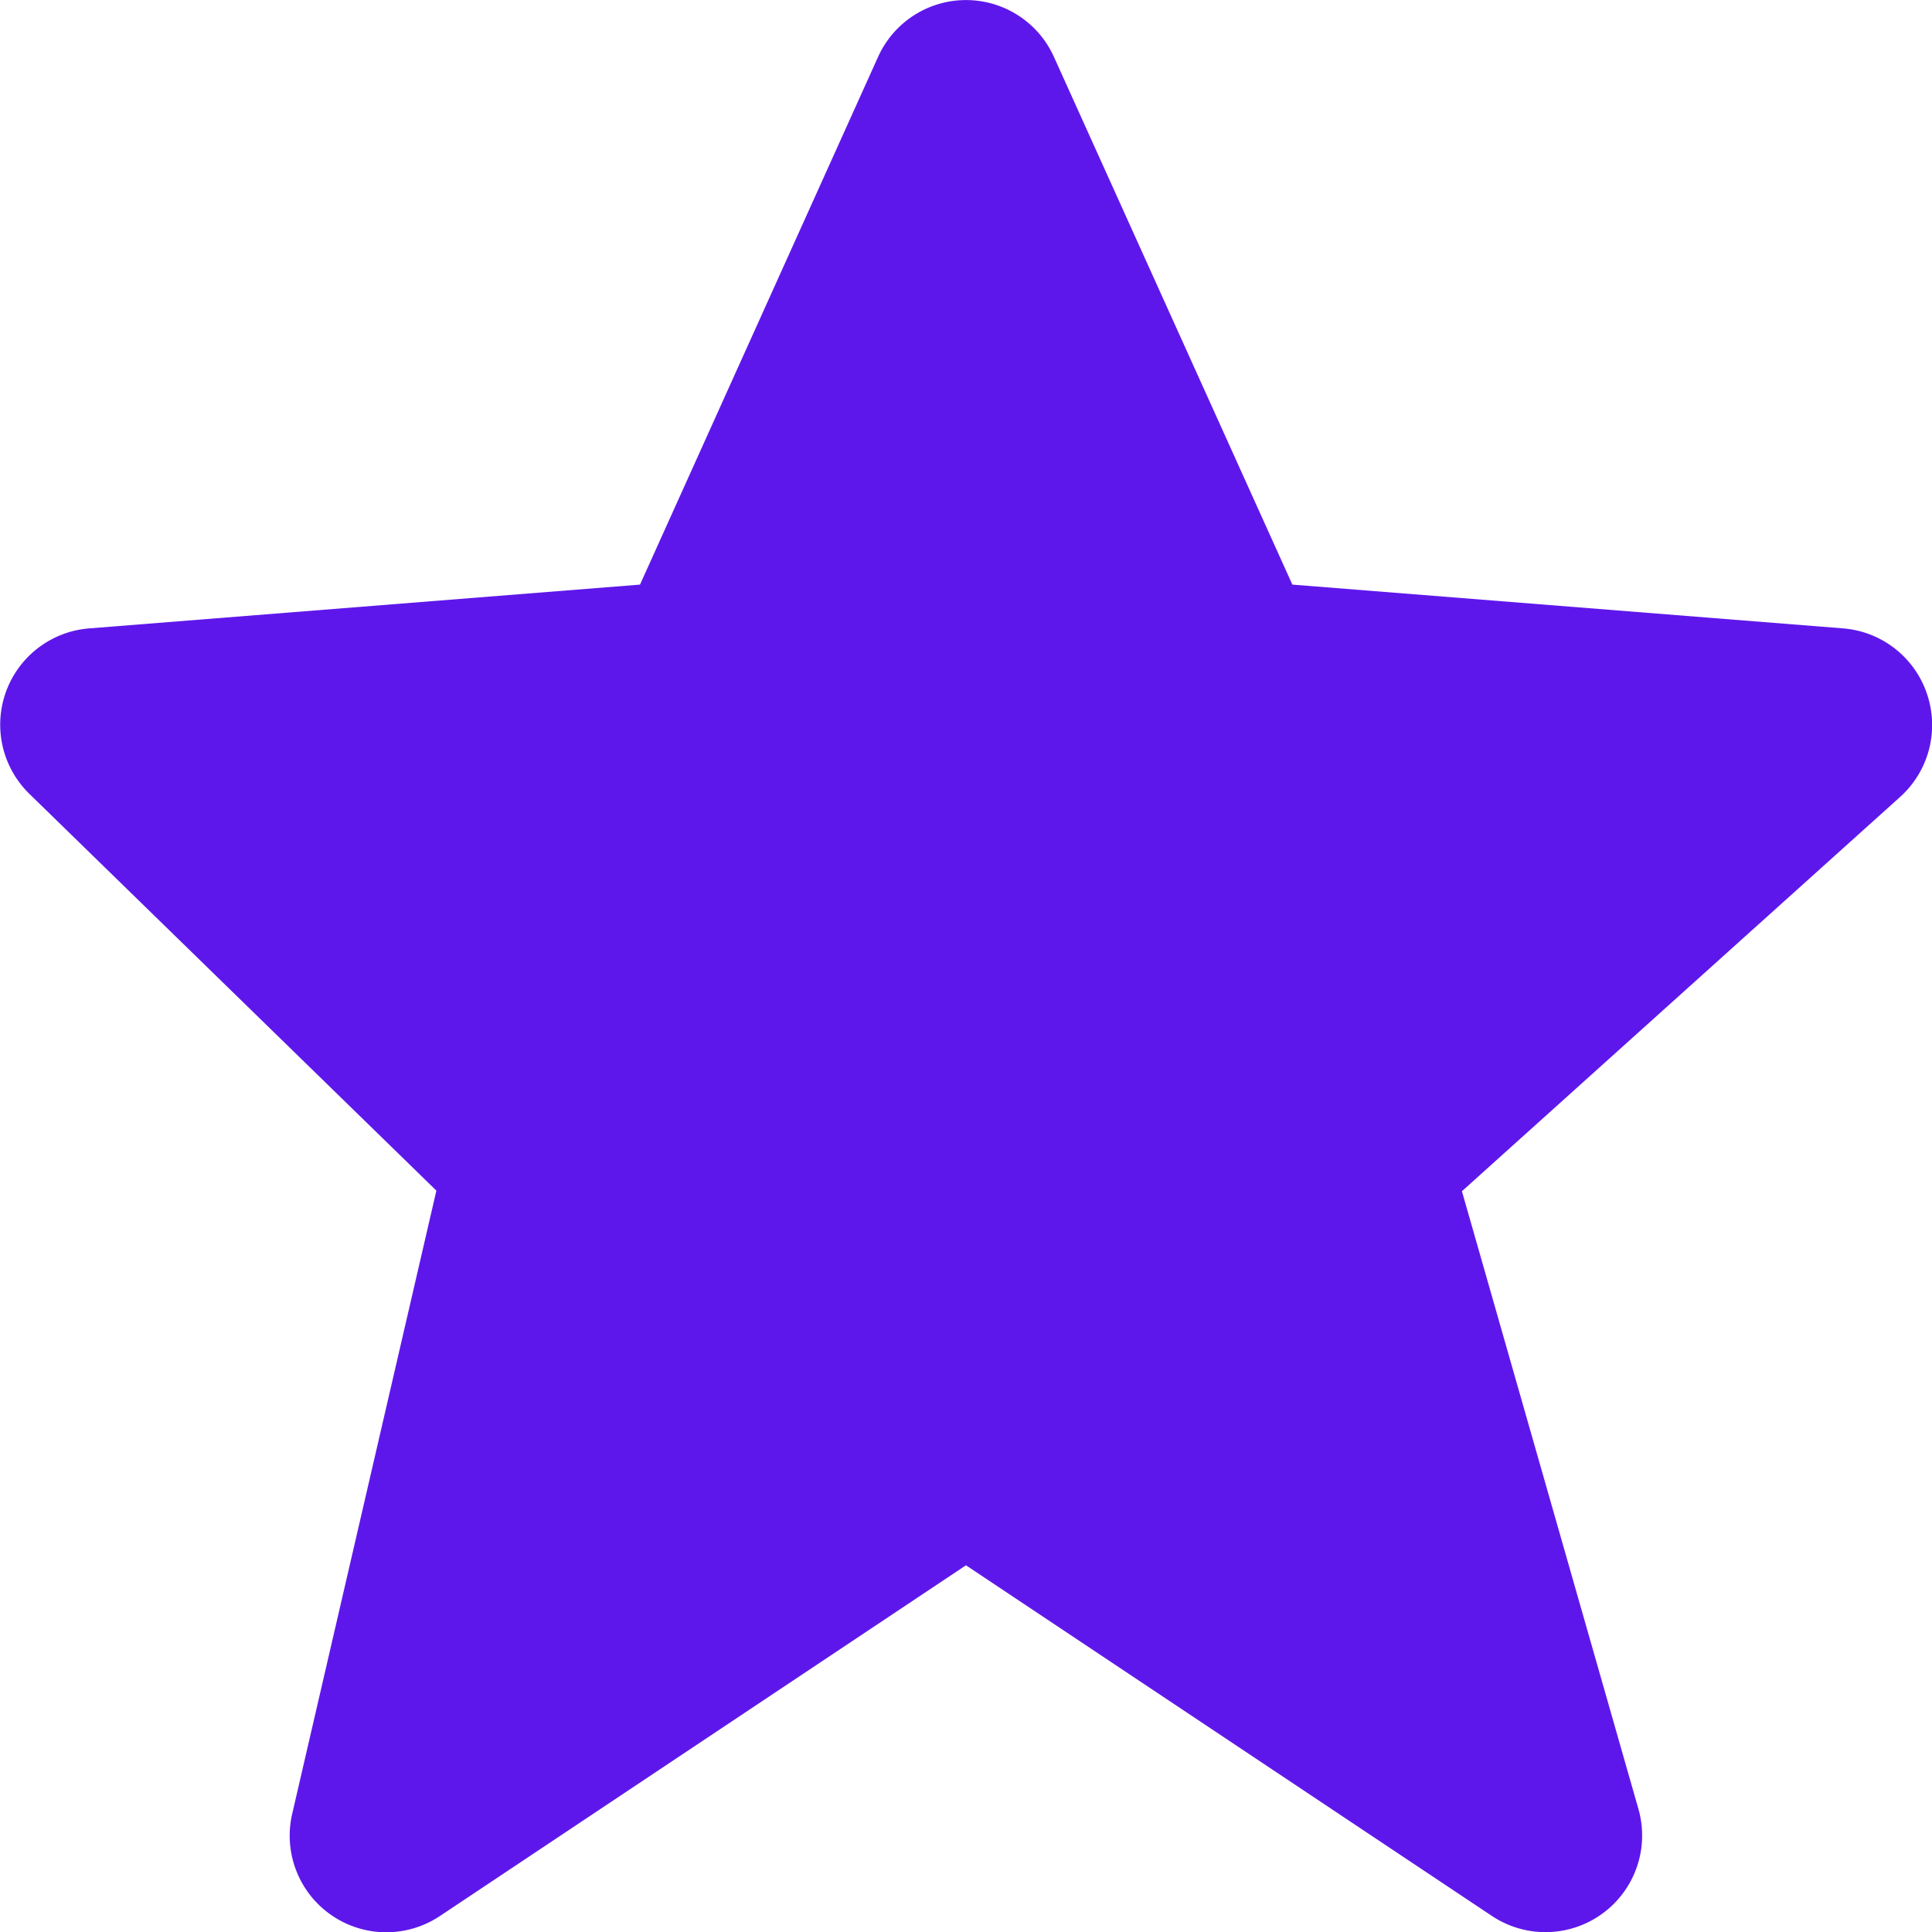 <svg xmlns="http://www.w3.org/2000/svg" width="26.263" height="26.267" viewBox="0 0 26.263 26.267">
  <path id="star-solid" d="M28.194,11.428a1.314,1.314,0,0,0-1.14-.888l-7.486-.595-3.24-7.171a1.311,1.311,0,0,0-2.393,0L10.7,9.945l-7.486.595A1.313,1.313,0,0,0,2.4,12.79l5.532,5.393L5.972,26.655a1.313,1.313,0,0,0,2.009,1.388l7.15-4.767,7.15,4.767a1.314,1.314,0,0,0,1.992-1.452l-2.4-8.4,5.957-5.36a1.315,1.315,0,0,0,.365-1.4Z" transform="translate(-2 -1.998)" fill="#5e17eb"/>
</svg>
